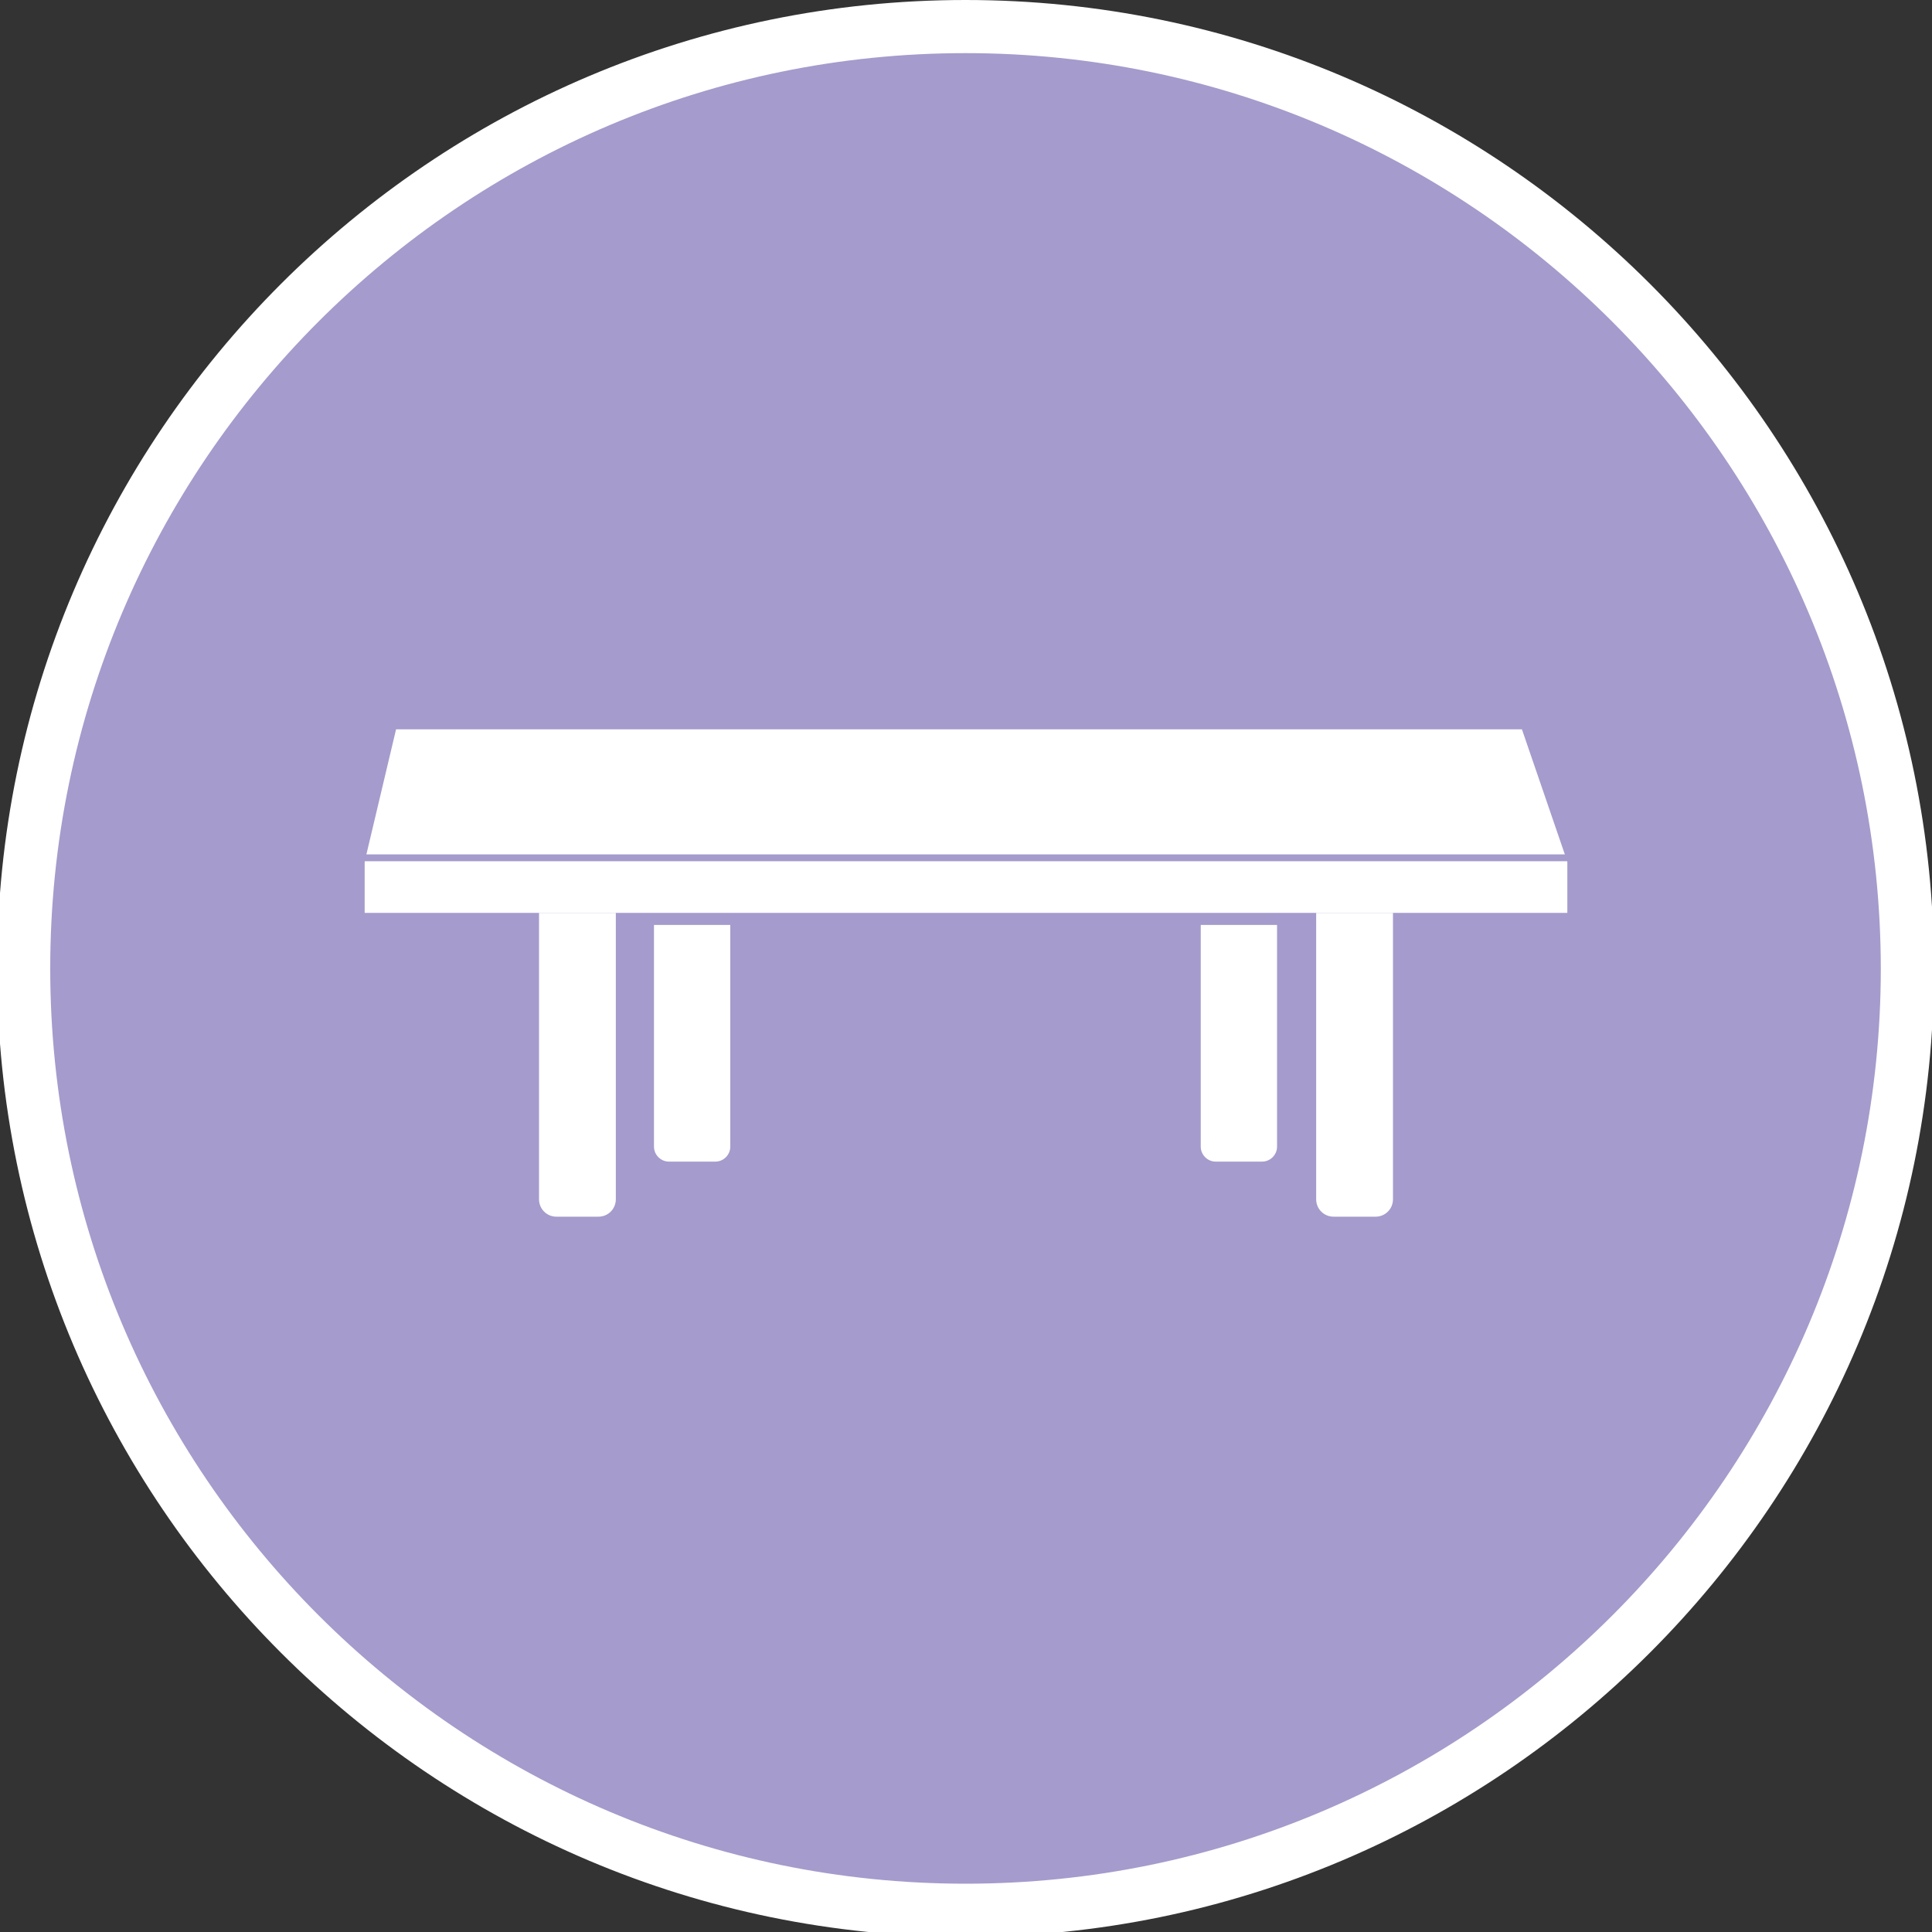 <?xml version="1.0" encoding="utf-8"?>
<!-- Generator: Adobe Illustrator 26.4.0, SVG Export Plug-In . SVG Version: 6.00 Build 0)  -->
<svg version="1.1" id="Layer_1" xmlns="http://www.w3.org/2000/svg" xmlns:xlink="http://www.w3.org/1999/xlink" x="0px" y="0px"
	 viewBox="0 0 400 400" style="enable-background:new 0 0 400 400;" xml:space="preserve">
<rect x="0" y="0" width="400" height="400" fill="#333333" stroke="none"/>
<style type="text/css">
	.st0{fill-rule:evenodd;clip-rule:evenodd;fill:#A59BCC;}
	.st1{fill:#FFFFFF;}
	.st2{fill-rule:evenodd;clip-rule:evenodd;fill:#FFFFFF;}
	.st3{fill-rule:evenodd;clip-rule:evenodd;fill:none;stroke:#A59BCC;stroke-width:1.417;stroke-miterlimit:22.926;}
</style>
<g>
	
		<ellipse transform="matrix(0.707 -0.707 0.707 0.707 -83.216 200.051)" class="st0" cx="199.9" cy="200.5" rx="195" ry="195"/>
	<path class="st1" d="M199.9,401C89.3,401-0.6,311-0.6,200.5C-0.6,89.9,89.3,0,199.9,0s200.5,89.9,200.5,200.5
		C400.4,311,310.4,401,199.9,401z M199.9,11C95.4,11,10.4,96,10.4,200.5c0,104.5,85,189.5,189.5,189.5s189.5-85,189.5-189.5
		C389.3,96,304.3,11,199.9,11z"/>
</g>
<polygon class="st2" points="75.5,178.4 82,151 315.1,151 324.5,178.4 324.5,189 75.5,189 "/>
<g>
	<path class="st2" d="M111.6,189h15.9v59.3c0,2-1.6,3.6-3.6,3.6h-8.7c-2,0-3.6-1.6-3.6-3.6V189z"/>
	<path class="st2" d="M272.5,189h15.9v59.3c0,2-1.6,3.6-3.6,3.6h-8.7c-2,0-3.6-1.6-3.6-3.6V189z"/>
	<path class="st2" d="M135.3,191.5h15.9v45.9c0,1.7-1.4,3.1-3.1,3.1h-9.6c-1.7,0-3.1-1.4-3.1-3.1V191.5z"/>
	<path class="st2" d="M248.5,191.5h15.9v45.9c0,1.7-1.4,3.1-3.1,3.1h-9.6c-1.7,0-3.1-1.4-3.1-3.1V191.5z"/>
</g>
<line class="st3" x1="52.1" y1="177.6" x2="350.1" y2="177.6"/>
</svg>
